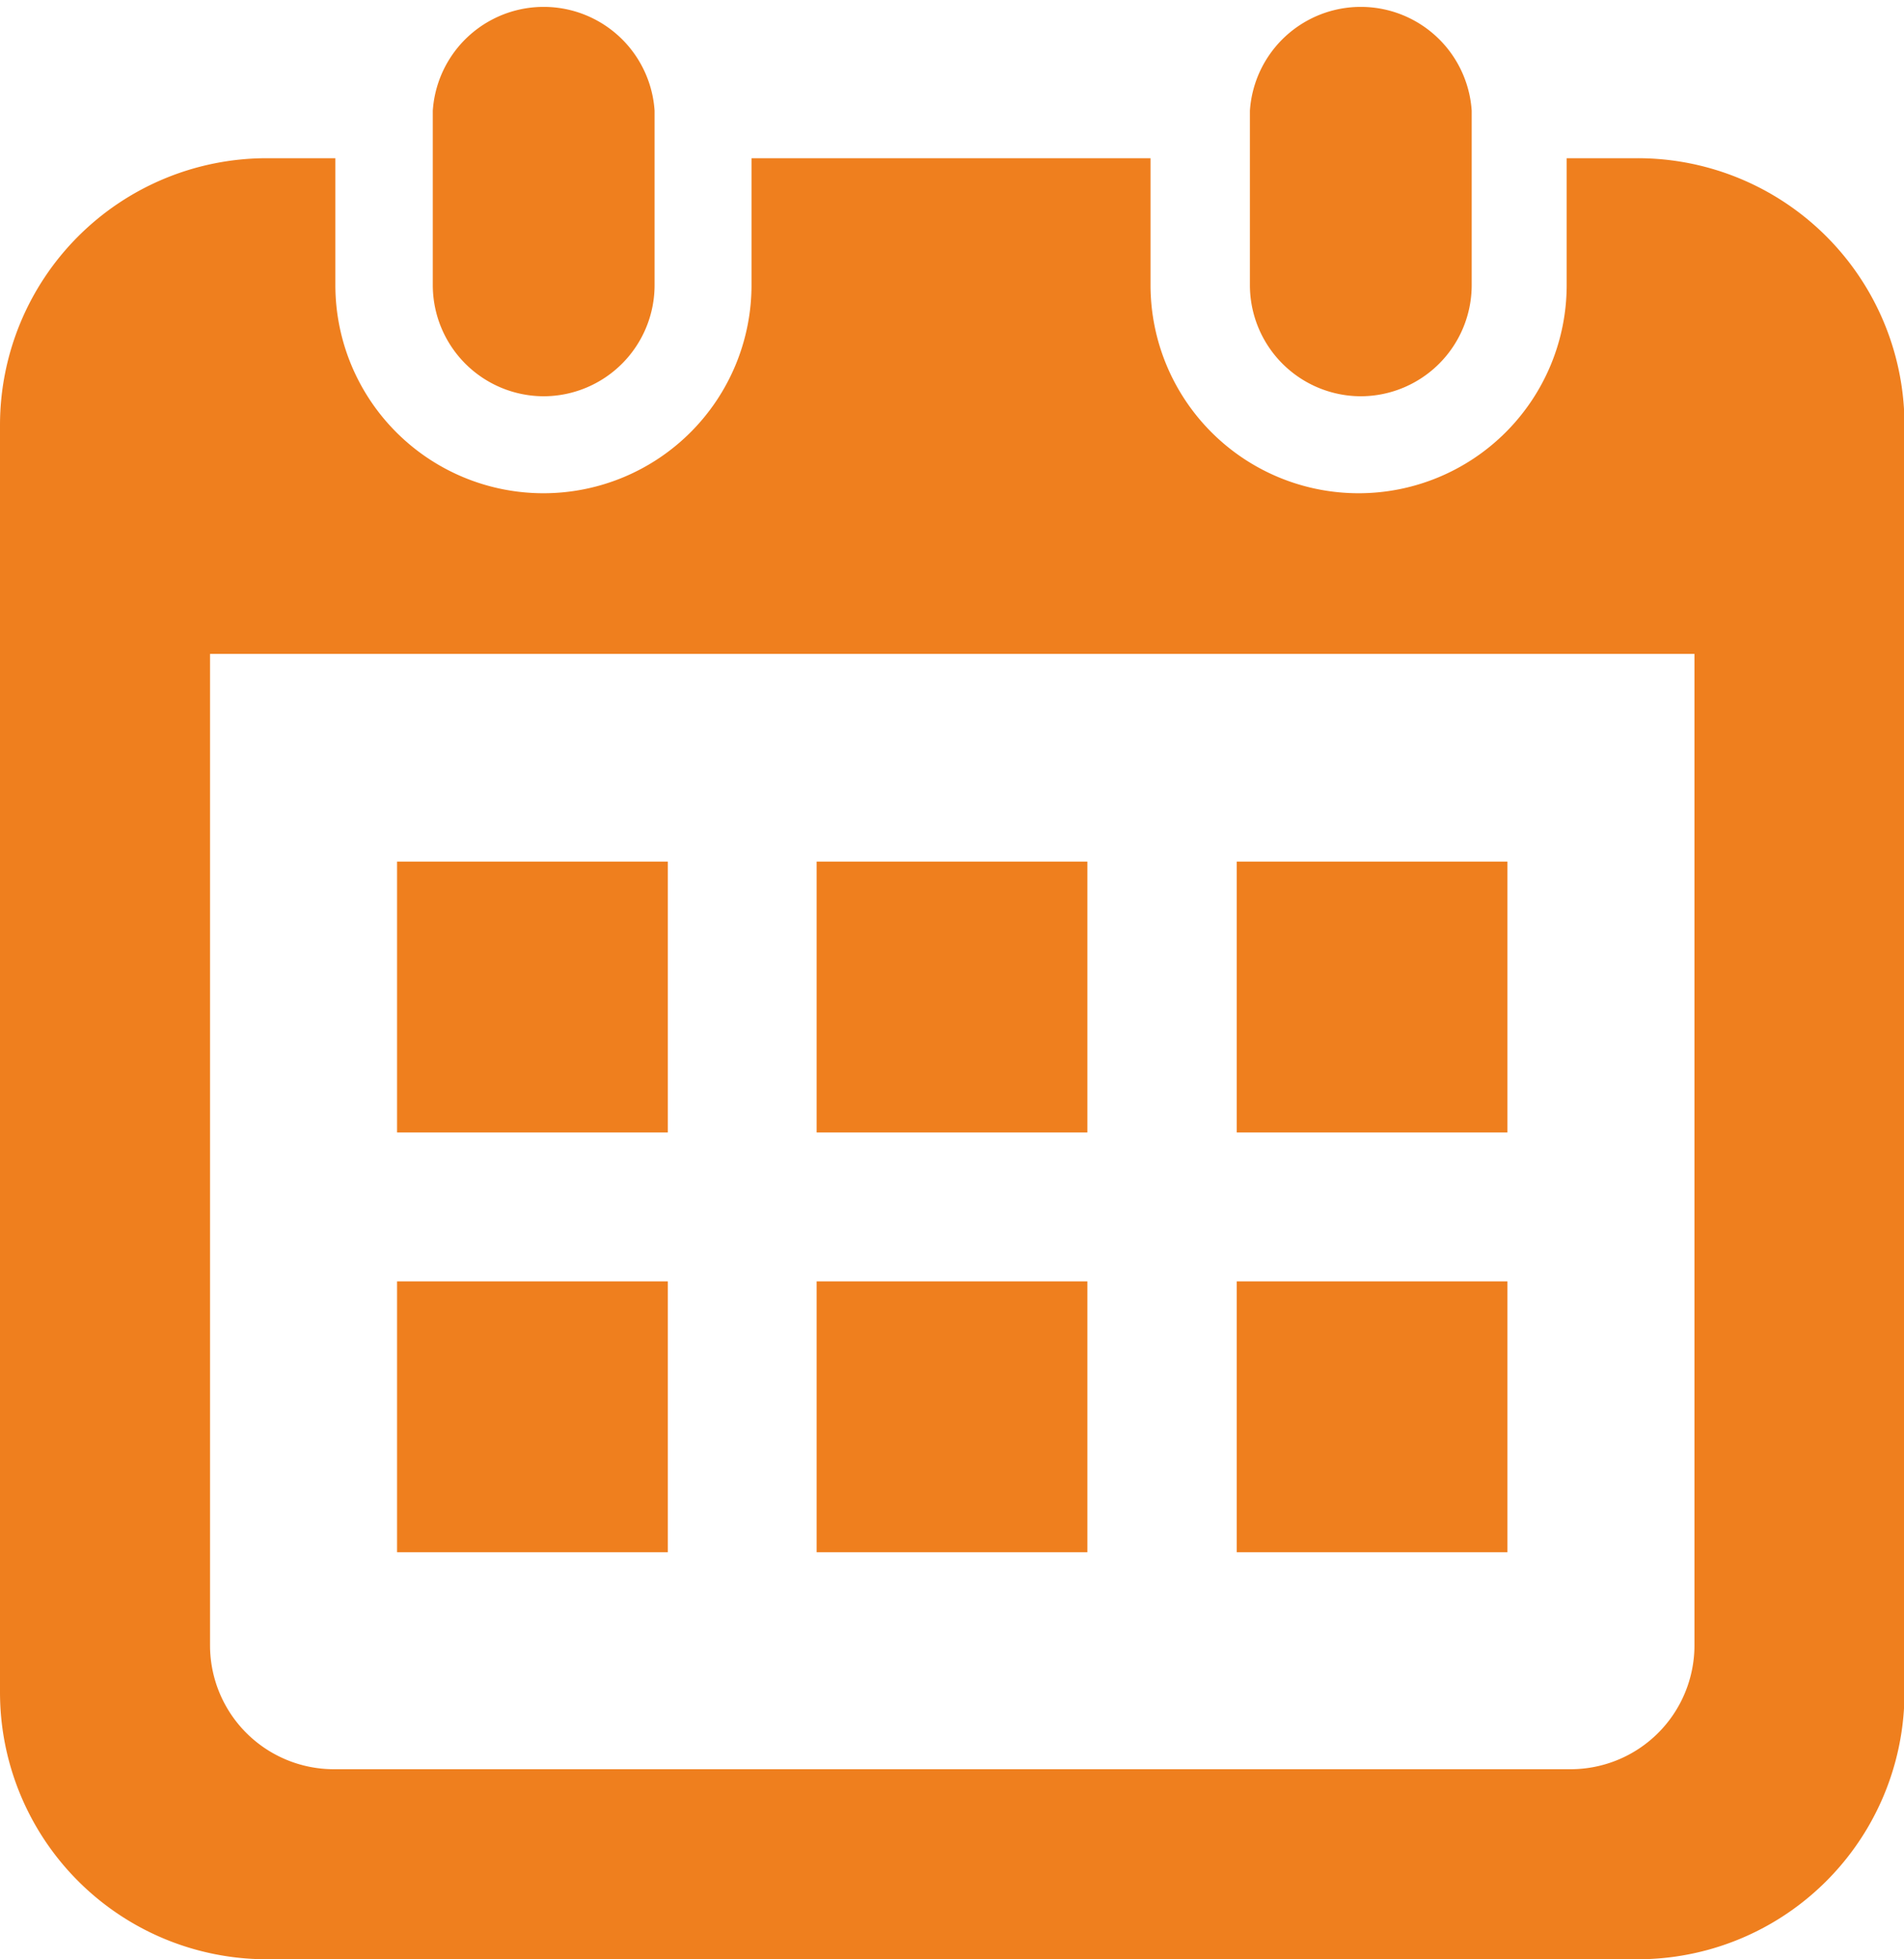 <svg xmlns="http://www.w3.org/2000/svg" width="38.89" height="40" viewBox="0 0 38.89 40">
  <defs>
    <style>
      .cls-1 {
        fill: #EF7F1E;
      }
    </style>
  </defs>
  <g id="レイヤー_2" data-name="レイヤー 2">
    <g id="layout">
      <g>
        <path class="cls-1" d="M11.1,8.09a2.27,2.27,0,0,0,2.27-2.27V2.26a2.27,2.27,0,0,0-4.53,0V5.82A2.27,2.27,0,0,0,11.1,8.09Z"/>
        <path class="cls-1" d="M27.79,8.09a2.27,2.27,0,0,0,2.27-2.27V2.26a2.27,2.27,0,0,0-4.53,0V5.82A2.27,2.27,0,0,0,27.79,8.09Z"/>
        <path class="cls-1" d="M33.44,3.23H32V5.82a4.25,4.25,0,1,1-8.5,0V3.23H15.35V5.82a4.25,4.25,0,1,1-8.5,0V3.23H5.45A5.45,5.45,0,0,0,0,8.68V34.55A5.45,5.45,0,0,0,5.45,40h28a5.45,5.45,0,0,0,5.45-5.45V8.68A5.45,5.45,0,0,0,33.44,3.23Zm1.17,30.36a2.53,2.53,0,0,1-2.53,2.53H6.82a2.53,2.53,0,0,1-2.53-2.53V13.35H34.61V33.59Z"/>
        <rect class="cls-1" x="16.68" y="26.16" width="5.53" height="5.53"/>
        <rect class="cls-1" x="8.11" y="26.16" width="5.53" height="5.53"/>
        <rect class="cls-1" x="25.26" y="17.59" width="5.53" height="5.53"/>
        <rect class="cls-1" x="25.26" y="26.16" width="5.53" height="5.53"/>
        <rect class="cls-1" x="16.68" y="17.59" width="5.53" height="5.53"/>
        <rect class="cls-1" x="8.11" y="17.59" width="5.53" height="5.53"/>
      </g>
    </g>
  </g>
</svg>
